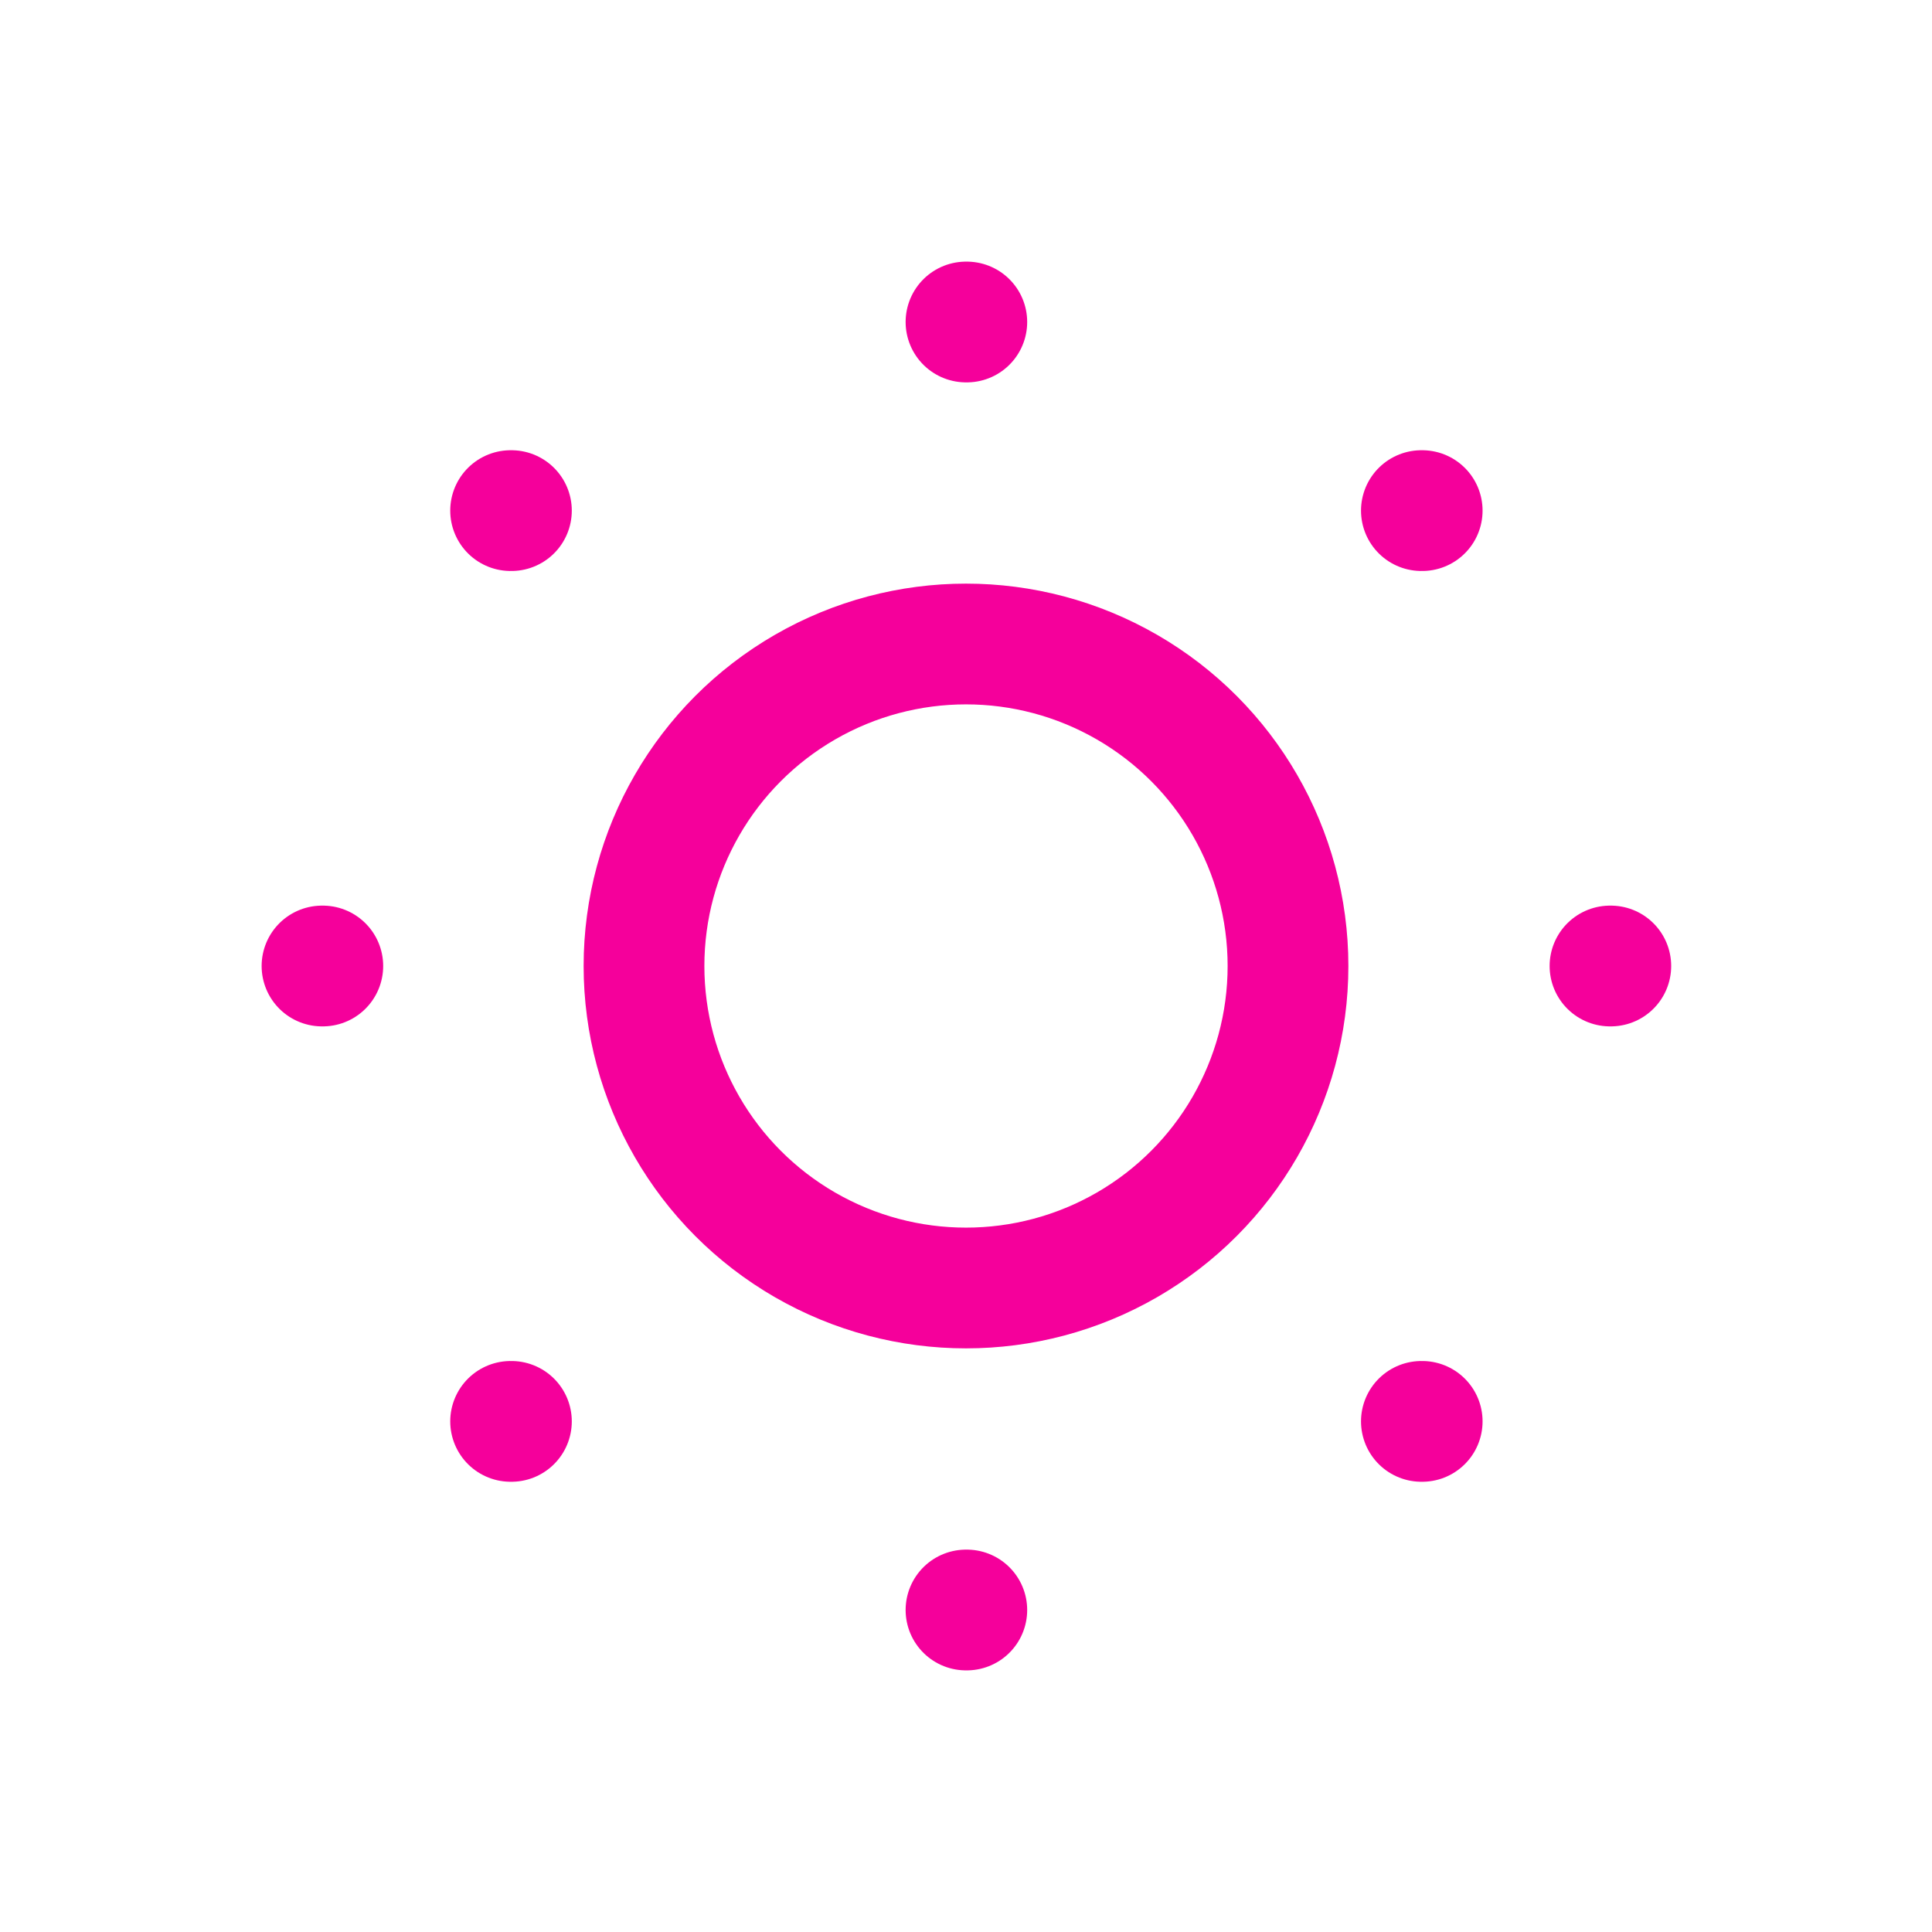 <svg xmlns="http://www.w3.org/2000/svg" width="48" height="48" viewBox="0 0 24 24" fill="none" stroke="#f5009b" stroke-width="1.5" stroke-linecap="round" stroke-linejoin="round" class="lucide lucide-sun-dim"><circle cx="12" cy="12" r="4"/><path d="M12 4h.01"/><path d="M20 12h.01"/><path d="M12 20h.01"/><path d="M4 12h.01"/><path d="M17.657 6.343h.01"/><path d="M17.657 17.657h.01"/><path d="M6.343 17.657h.01"/><path d="M6.343 6.343h.01"/></svg>